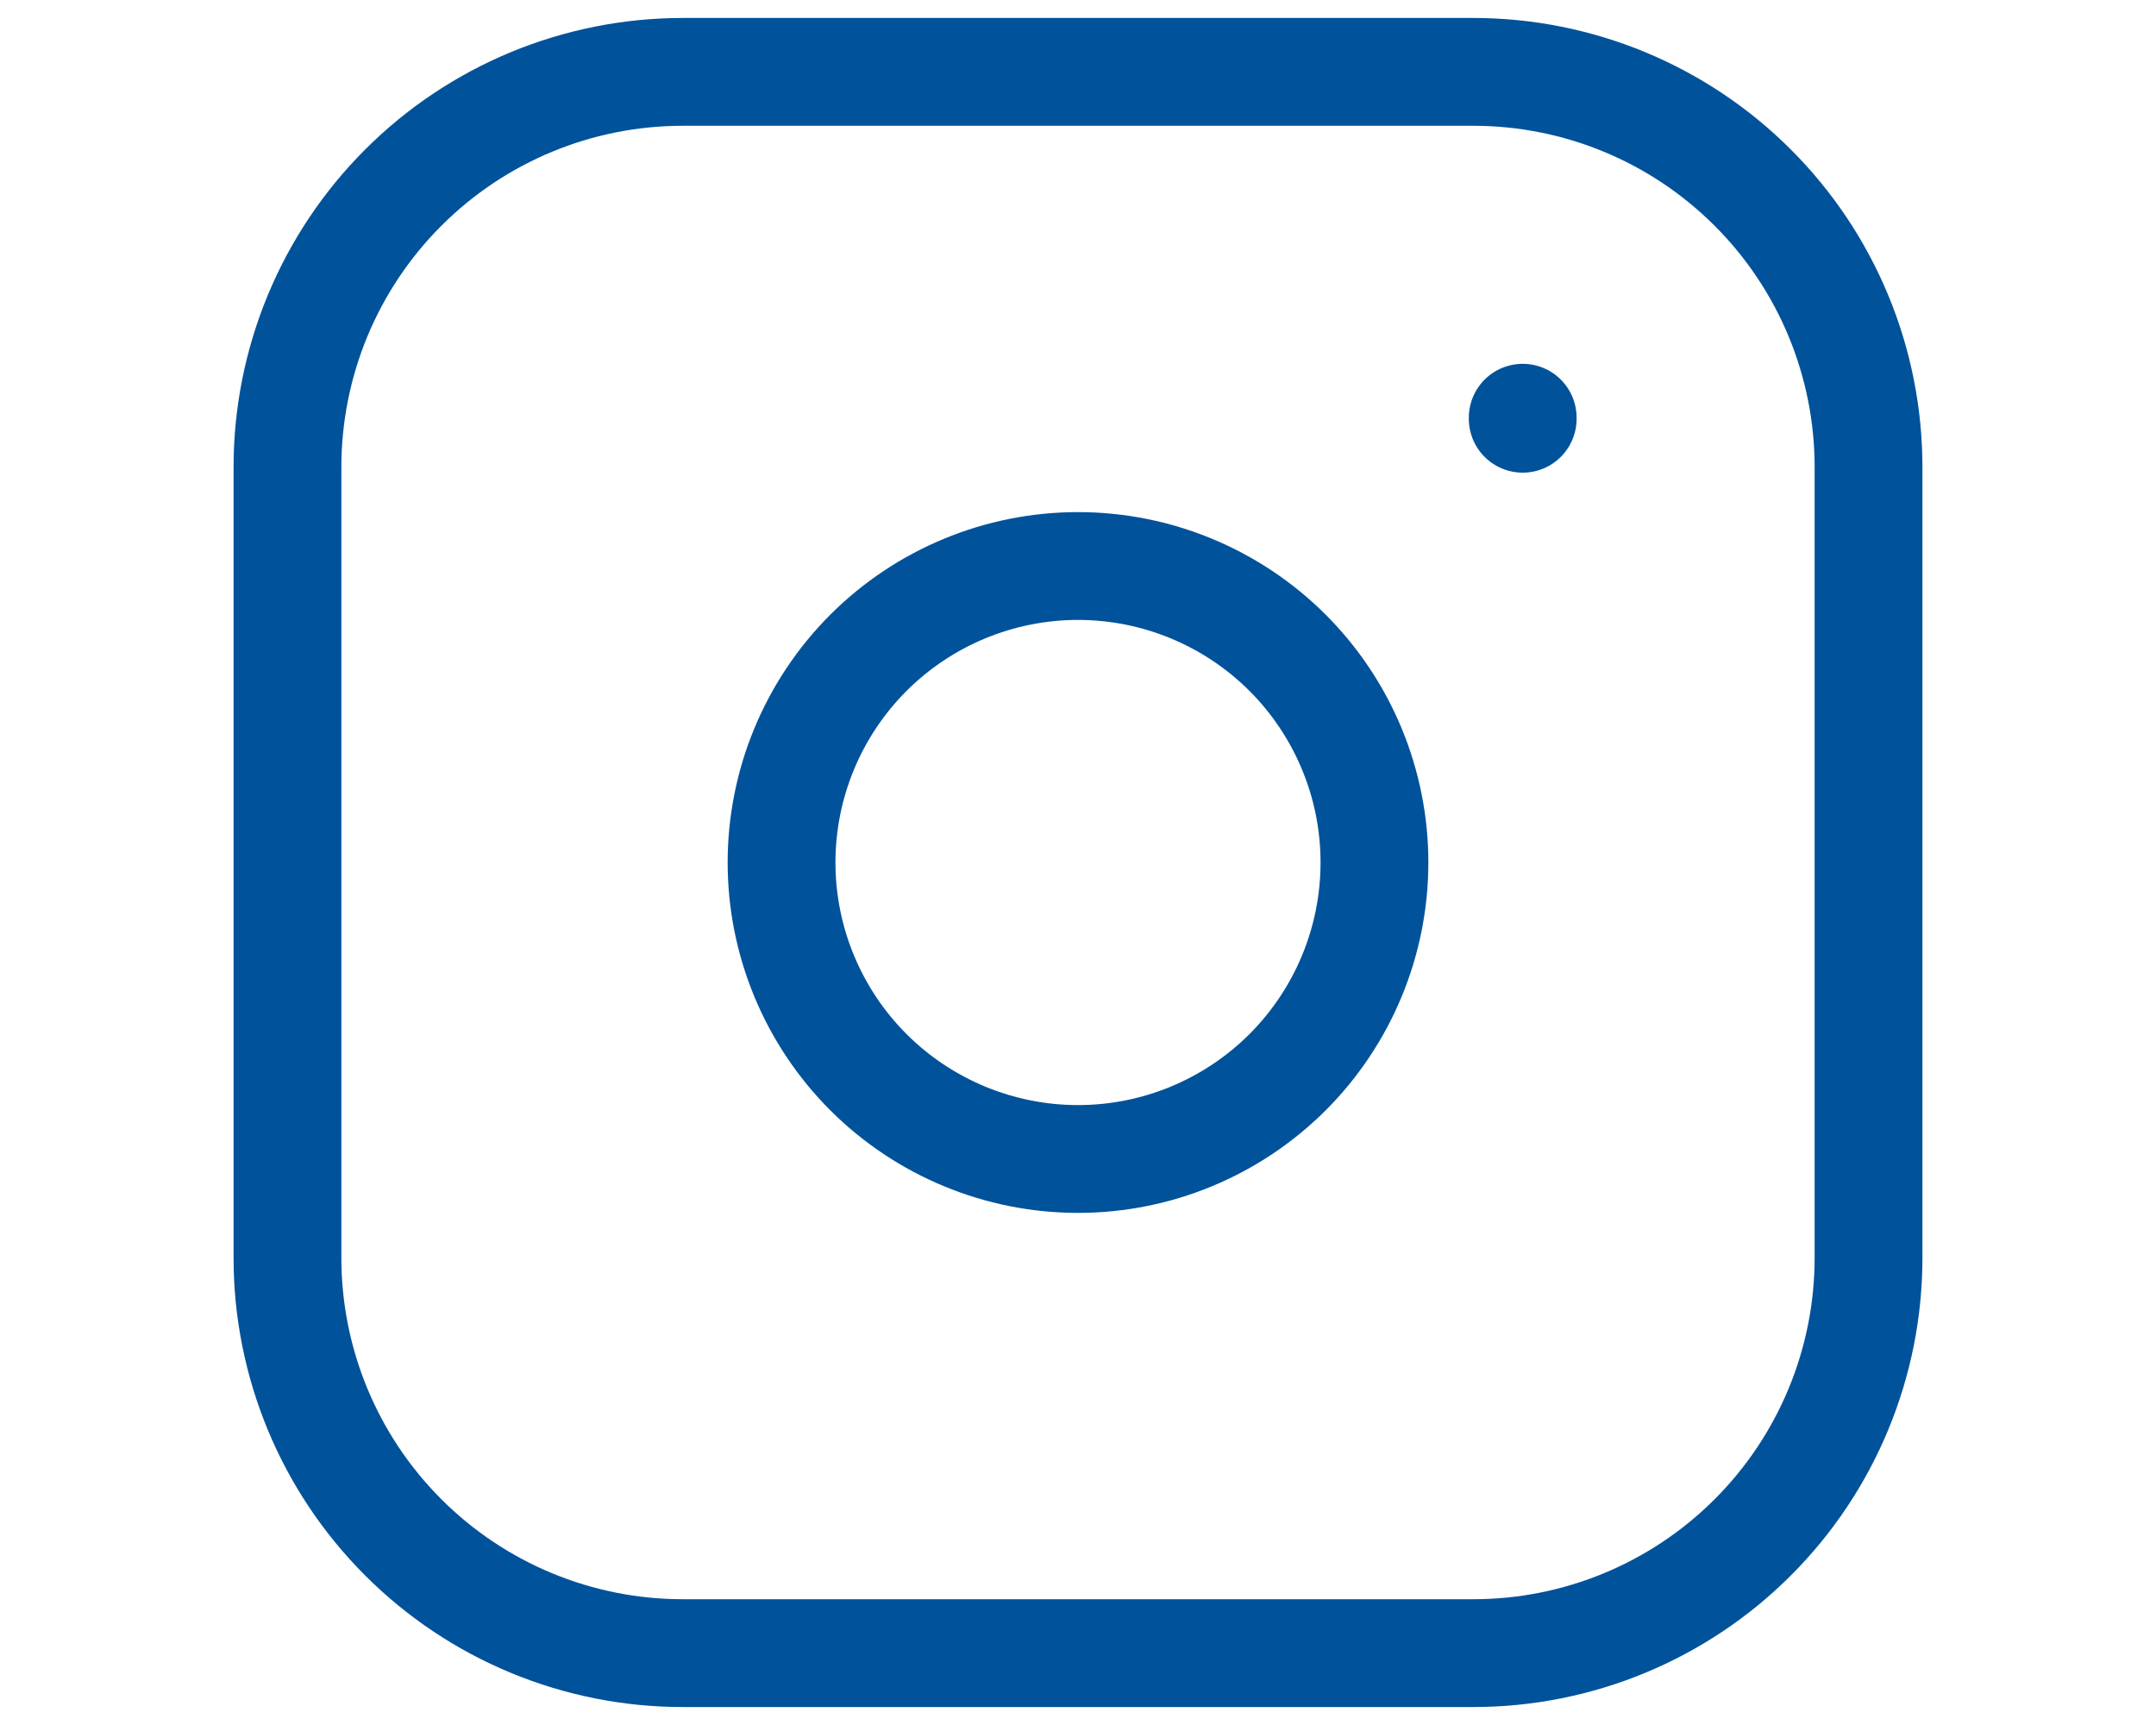 <?xml version="1.0" encoding="UTF-8"?> <svg xmlns="http://www.w3.org/2000/svg" width="30" height="24" viewBox="0 0 30 24" fill="none"><path d="M21.188 5.812V5.826M4 6.5C4 5.041 4.579 3.642 5.611 2.611C6.642 1.579 8.041 1 9.5 1H20.5C21.959 1 23.358 1.579 24.389 2.611C25.421 3.642 26 5.041 26 6.5V17.5C26 18.959 25.421 20.358 24.389 21.389C23.358 22.421 21.959 23 20.5 23H9.5C8.041 23 6.642 22.421 5.611 21.389C4.579 20.358 4 18.959 4 17.5V6.5ZM10.875 12C10.875 13.094 11.31 14.143 12.083 14.917C12.857 15.69 13.906 16.125 15 16.125C16.094 16.125 17.143 15.69 17.917 14.917C18.69 14.143 19.125 13.094 19.125 12C19.125 10.906 18.69 9.857 17.917 9.083C17.143 8.31 16.094 7.875 15 7.875C13.906 7.875 12.857 8.31 12.083 9.083C11.31 9.857 10.875 10.906 10.875 12Z" stroke="#00529B" stroke-width="1.5" stroke-linecap="round" stroke-linejoin="round"></path></svg> 